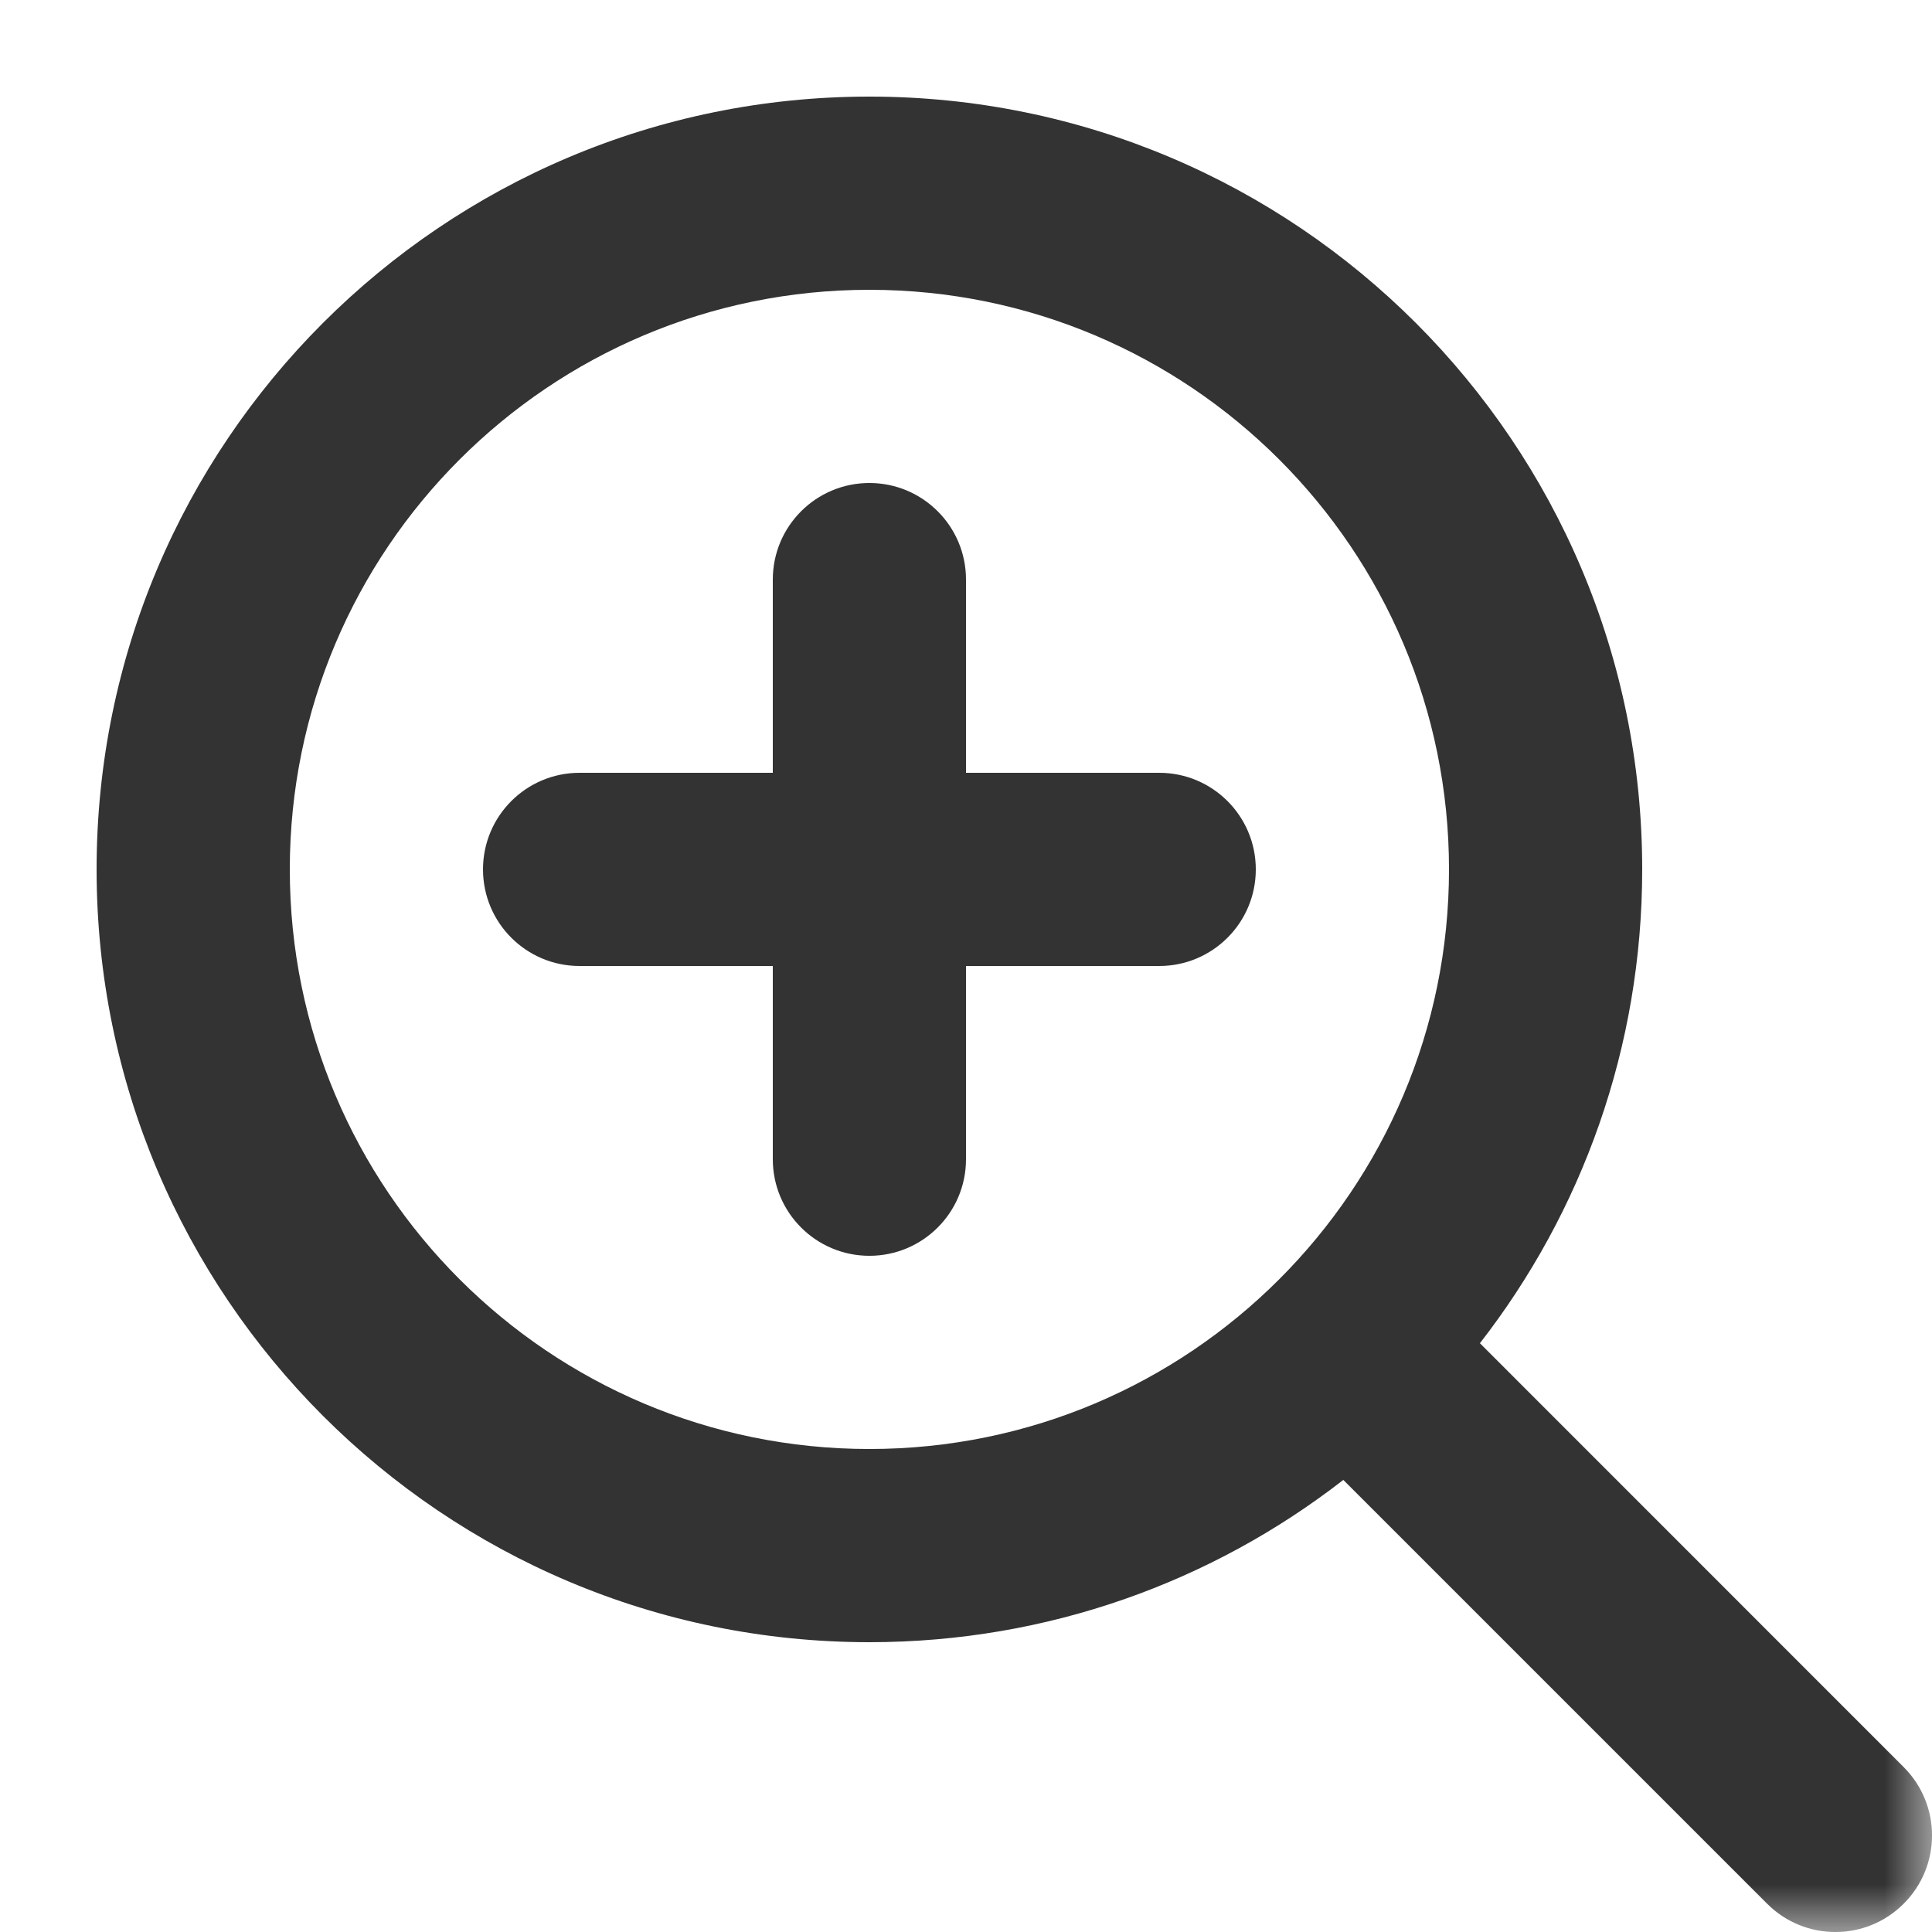 <svg width="20" height="20" viewBox="0 0 20 20" fill="none" xmlns="http://www.w3.org/2000/svg">
<mask id="mask0" mask-type="alpha" maskUnits="userSpaceOnUse" x="0" y="0" width="20" height="20">
<rect width="20" height="20" fill="#C4C4C4"/>
</mask>
<g mask="url(#mask0)">
<path fill-rule="evenodd" clip-rule="evenodd" d="M9 3C5.686 3 3 5.686 3 9C3 12.314 5.686 15 9 15C12.314 15 15 12.314 15 9C15 5.686 12.314 3 9 3ZM1 9C1 4.582 4.582 1 9 1C13.418 1 17 4.582 17 9C17 10.849 16.373 12.551 15.32 13.905L19.707 18.293C20.098 18.684 20.098 19.317 19.707 19.707C19.317 20.098 18.683 20.098 18.293 19.707L13.906 15.32C12.551 16.373 10.849 17 9 17C4.582 17 1 13.418 1 9ZM8 6C8 5.447 8.448 5 9 5C9.552 5 10 5.447 10 6V8H12C12.552 8 13 8.447 13 9C13 9.553 12.552 10 12 10H10V12C10 12.553 9.552 13 9 13C8.448 13 8 12.553 8 12V10H6C5.448 10 5 9.553 5 9C5 8.447 5.448 8 6 8H8V6Z" fill="#333333"/>
</g>
</svg>
